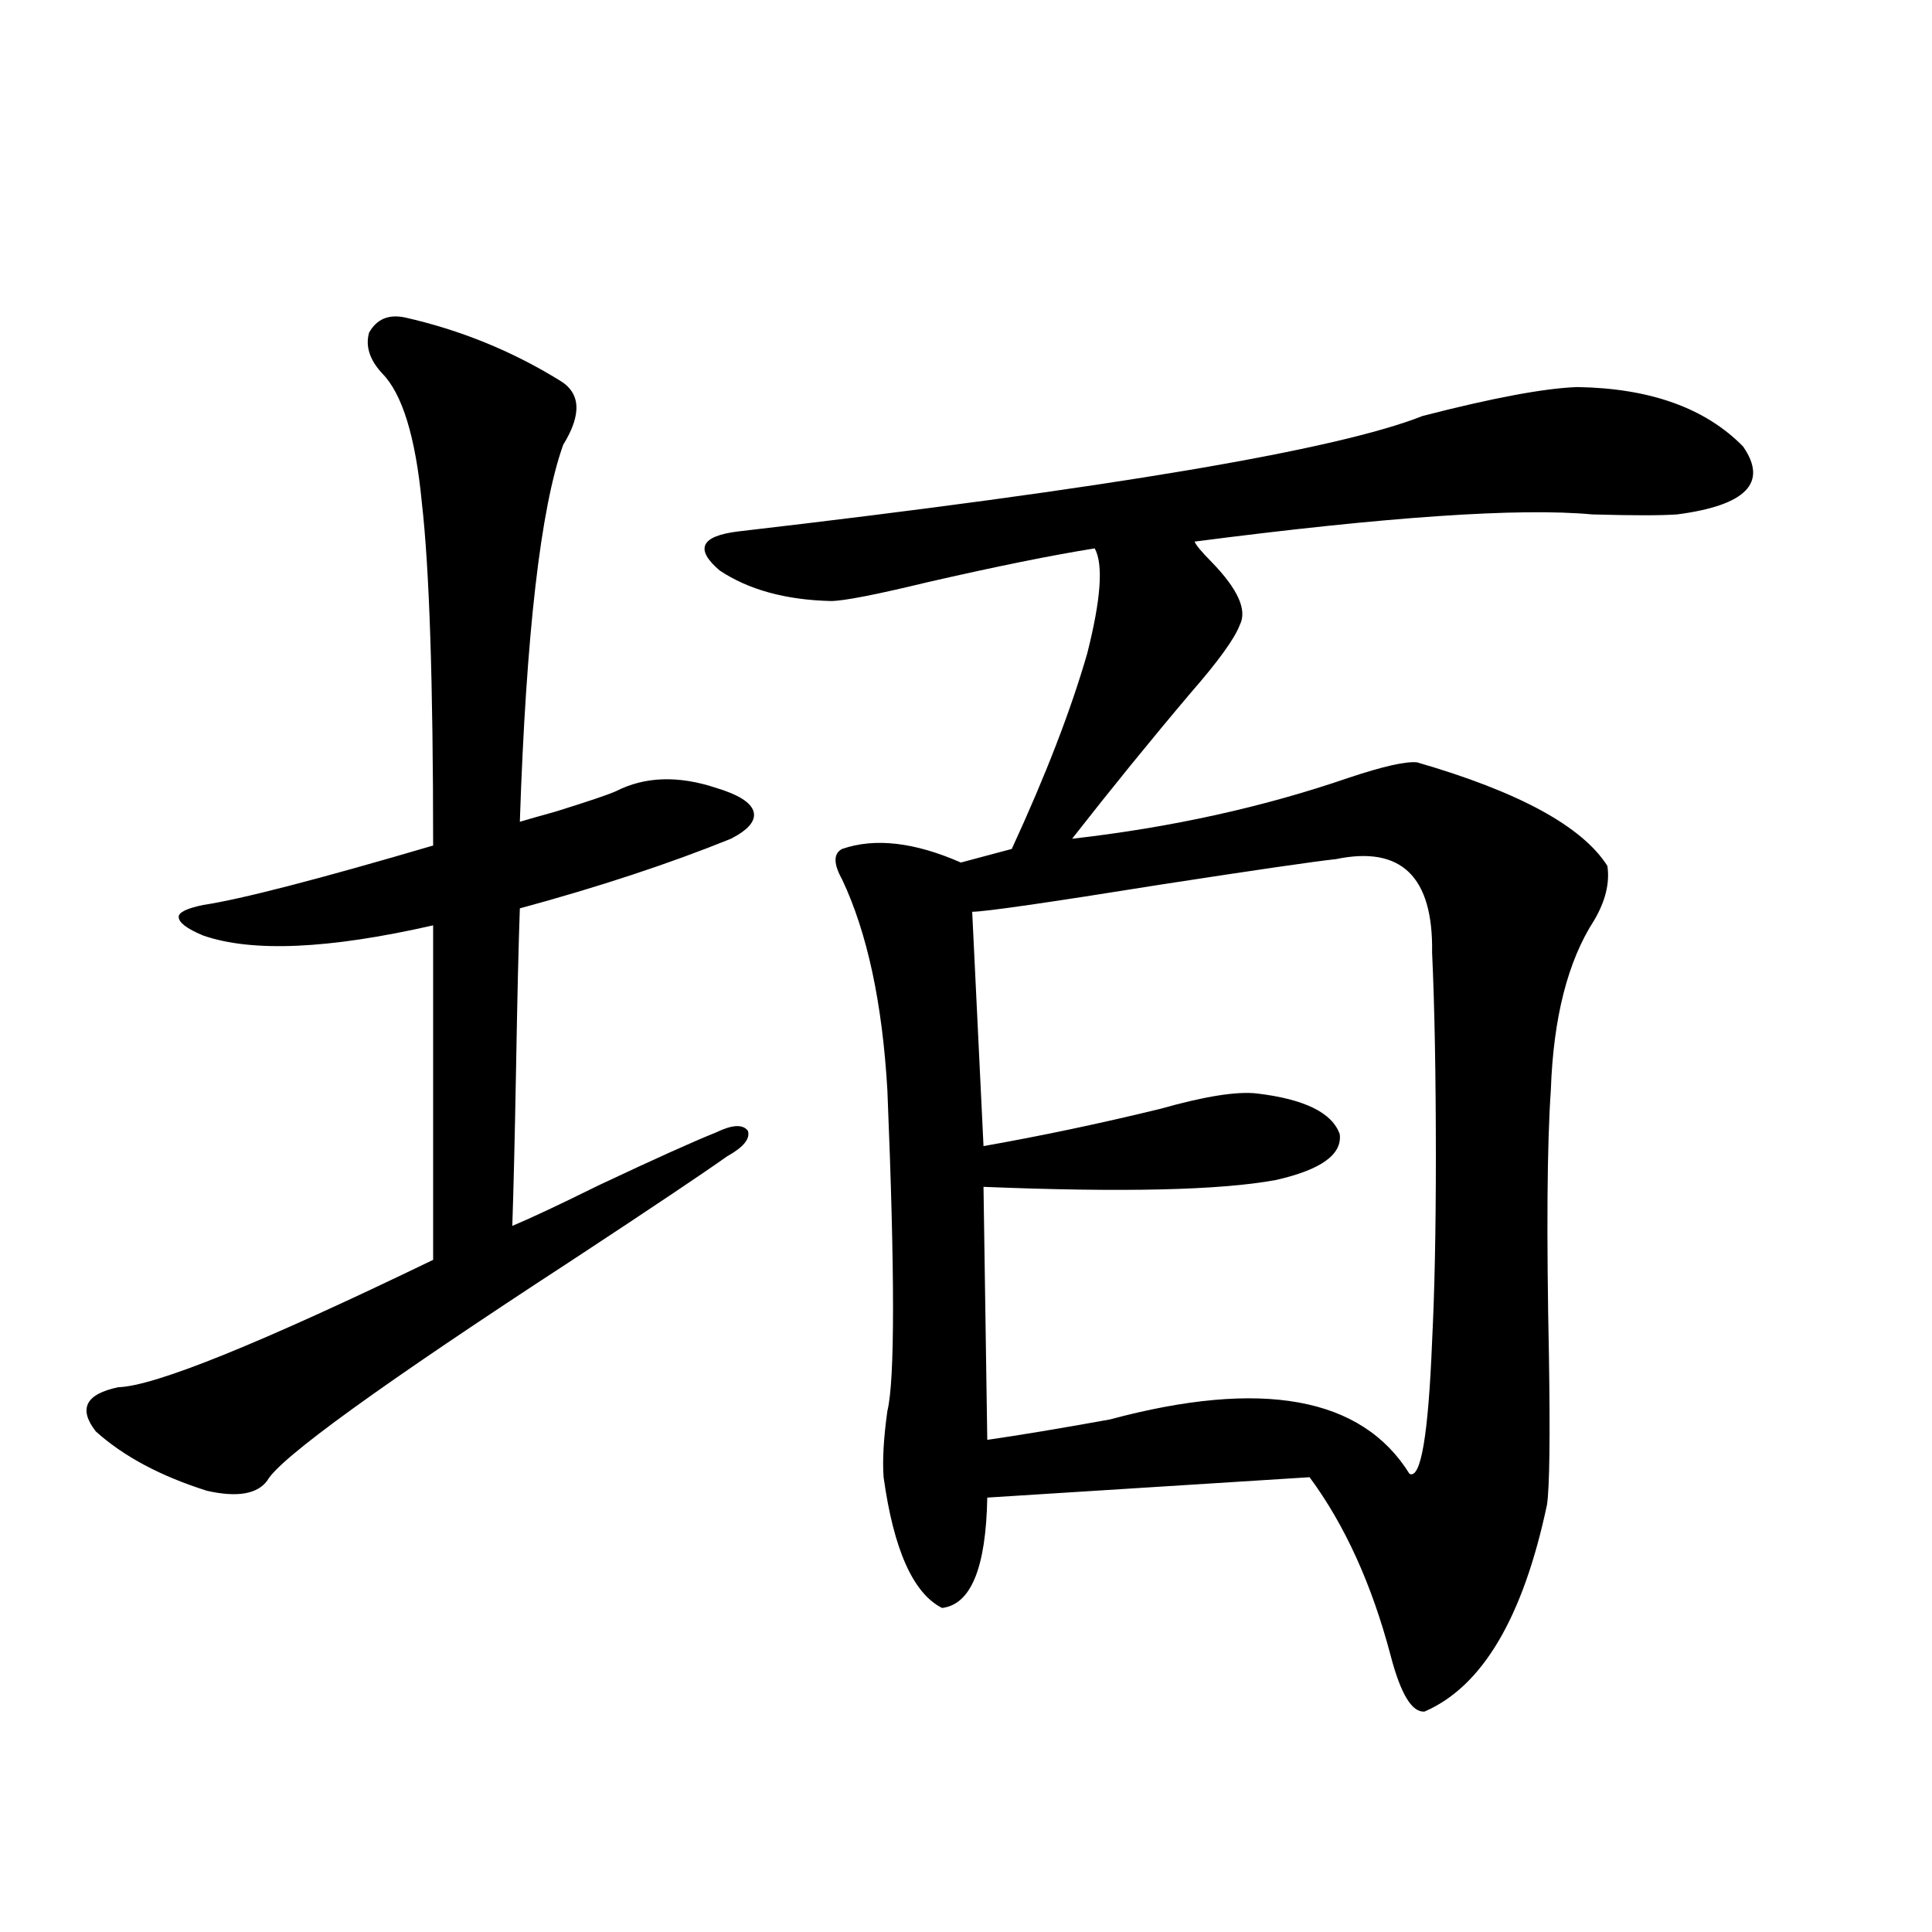 <?xml version="1.0" encoding="utf-8"?>
<!-- Generator: Adobe Illustrator 16.0.0, SVG Export Plug-In . SVG Version: 6.00 Build 0)  -->
<!DOCTYPE svg PUBLIC "-//W3C//DTD SVG 1.1//EN" "http://www.w3.org/Graphics/SVG/1.1/DTD/svg11.dtd">
<svg version="1.1" id="图层_1" xmlns="http://www.w3.org/2000/svg" xmlns:xlink="http://www.w3.org/1999/xlink" x="0px" y="0px"
	 width="1000px" height="1000px" viewBox="0 0 1000 1000" enable-background="new 0 0 1000 1000" xml:space="preserve">
<path d="M209.556,164.309c28.612,6.455,55.273,17.29,79.998,32.52c11.052,6.455,11.707,17.578,1.951,33.398
	c-11.707,32.822-19.191,97.861-22.438,195.117c3.902-1.167,10.076-2.925,18.536-5.273c16.905-5.273,27.316-8.789,31.219-10.547
	c14.954-7.607,32.194-8.198,51.706-1.758c11.707,3.516,18.201,7.622,19.512,12.305c1.296,4.697-2.606,9.38-11.707,14.063
	c-31.874,12.896-68.291,24.912-109.266,36.035c-0.655,18.169-1.311,45.703-1.951,82.617c-0.655,35.747-1.311,62.993-1.951,81.738
	c9.756-4.092,24.71-11.123,44.877-21.094c28.612-13.472,48.779-22.549,60.486-27.246c8.445-4.092,13.979-4.395,16.585-0.879
	c1.296,4.106-2.286,8.501-10.731,13.184c-12.362,8.789-39.023,26.67-79.998,53.613c-98.869,64.463-151.551,102.544-158.045,114.258
	c-5.213,7.031-15.609,8.789-31.219,5.273c-24.069-7.607-43.261-17.866-57.56-30.762c-9.115-11.714-5.213-19.336,11.707-22.852
	c18.856-0.576,73.169-22.549,162.923-65.918V478.957c-53.992,12.305-93.656,14.063-119.021,5.273
	c-8.46-3.516-12.683-6.729-12.683-9.668c0-2.334,4.223-4.395,12.683-6.152c19.512-2.925,59.176-13.184,119.021-30.762
	c0-84.375-1.951-143.55-5.854-177.539c-3.262-33.975-10.091-56.25-20.487-66.797c-6.509-7.031-8.78-14.063-6.829-21.094
	C194.922,165.188,201.096,162.551,209.556,164.309z M816.37,200.344c37.713,0.591,66.34,10.85,85.852,30.762
	c13.003,18.76,1.616,30.474-34.146,35.156c-8.46,0.591-23.094,0.591-43.901,0c-37.728-3.516-106.339,1.182-205.849,14.063
	c0.641,1.758,3.567,5.273,8.78,10.547c13.658,14.063,18.536,24.912,14.634,32.52c-2.606,7.031-11.066,18.76-25.365,35.156
	c-20.822,24.609-41.31,49.81-61.462,75.586c51.371-5.85,99.175-16.396,143.411-31.641c17.561-5.85,29.268-8.486,35.121-7.91
	c52.682,15.244,85.517,33.11,98.534,53.613c1.296,8.789-0.976,18.169-6.829,28.125c-13.658,21.094-21.143,50.4-22.438,87.891
	c-1.951,28.125-2.286,74.131-0.976,137.988c0.641,41.611,0.32,67.1-0.976,76.465c-12.362,58.585-33.505,94.332-63.413,107.227
	c-6.509,0.577-12.362-9.091-17.561-29.004c-9.756-36.914-23.749-67.676-41.95-92.285l-166.825,10.547
	c-0.655,36.338-8.46,55.371-23.414,57.129c-14.969-7.607-25.045-30.171-30.243-67.676c-0.655-8.789,0-20.215,1.951-34.277
	c3.902-15.82,3.902-71.191,0-166.113c-2.606-45.112-10.411-81.436-23.414-108.984c-4.558-8.198-4.558-13.472,0-15.82
	c16.905-5.85,37.393-3.516,61.462,7.031l26.341-7.031c17.561-38.081,30.563-71.768,39.023-101.074
	c7.149-28.125,8.445-46.279,3.902-54.492c-22.118,3.516-51.065,9.38-86.827,17.578c-26.676,6.455-43.261,9.668-49.755,9.668
	c-23.414-0.576-42.605-5.85-57.56-15.82c-13.018-11.123-9.756-17.866,9.756-20.215c191.855-22.261,309.901-42.188,354.138-59.766
	C772.789,205.92,799.45,200.935,816.37,200.344z M691.495,444.68c-11.066,1.182-41.31,5.576-90.729,13.184
	c-58.535,9.38-91.064,14.063-97.559,14.063l5.854,121.289c29.908-5.273,60.486-11.714,91.705-19.336
	c22.759-6.44,39.344-9.077,49.755-7.91c24.71,2.939,39.023,9.971,42.926,21.094c1.296,10.547-9.756,18.457-33.17,23.73
	c-28.627,5.273-79.022,6.455-151.216,3.516l1.951,130.957c16.25-2.334,37.393-5.85,63.413-10.547
	c78.688-21.094,130.394-11.714,155.118,28.125c5.854,2.939,9.756-19.912,11.707-68.555c1.296-25.776,1.951-57.417,1.951-94.922
	c0-42.764-0.655-78.223-1.951-106.348C741.891,453.771,725.306,437.648,691.495,444.68z"/>
</svg>
